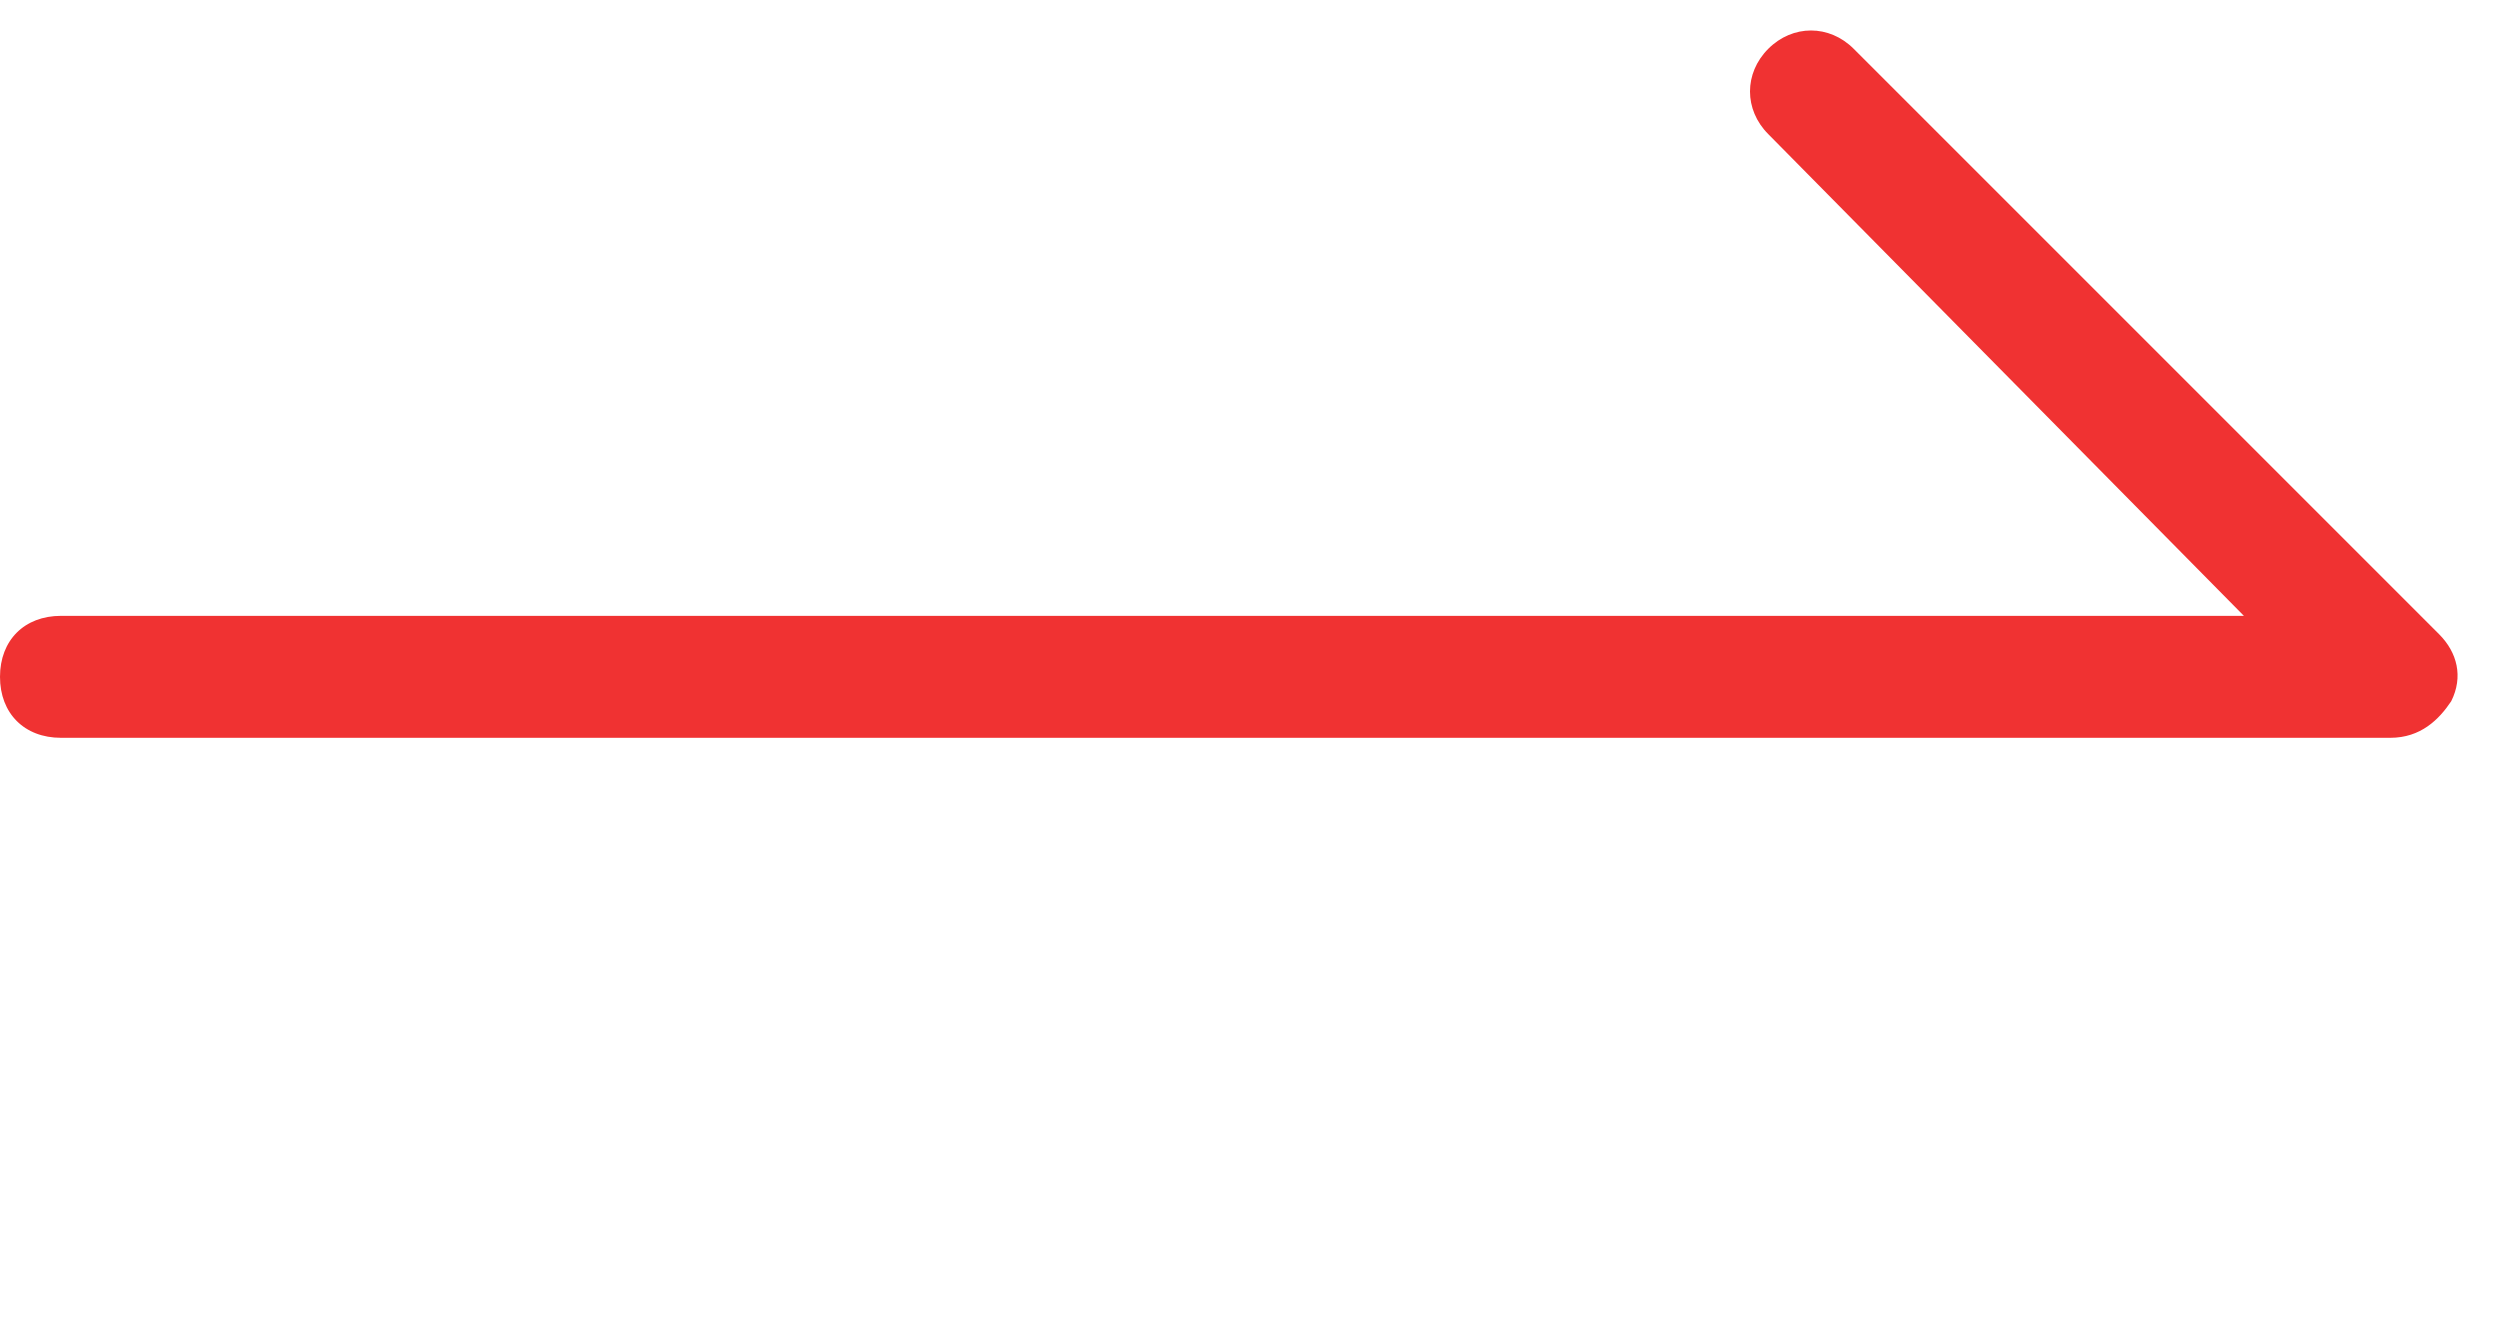 <?xml version="1.0" encoding="UTF-8"?>
<svg id="_レイヤー_1" data-name="レイヤー_1" xmlns="http://www.w3.org/2000/svg" width="41" height="22" version="1.1" viewBox="0 0 41 22">
  <!-- Generator: Adobe Illustrator 29.6.1, SVG Export Plug-In . SVG Version: 2.1.1 Build 9)  -->
  <path d="M39.2,12.1H1c-.6,0-1-.4-1-1s.4-1,1-1h35.8l-7.8-7.9c-.4-.4-.4-1,0-1.4s1-.4,1.4,0l9.6,9.6c.3.3.4.7.2,1.1-.2.3-.5.6-1,.6Z" fill="#f03232"/>
</svg>